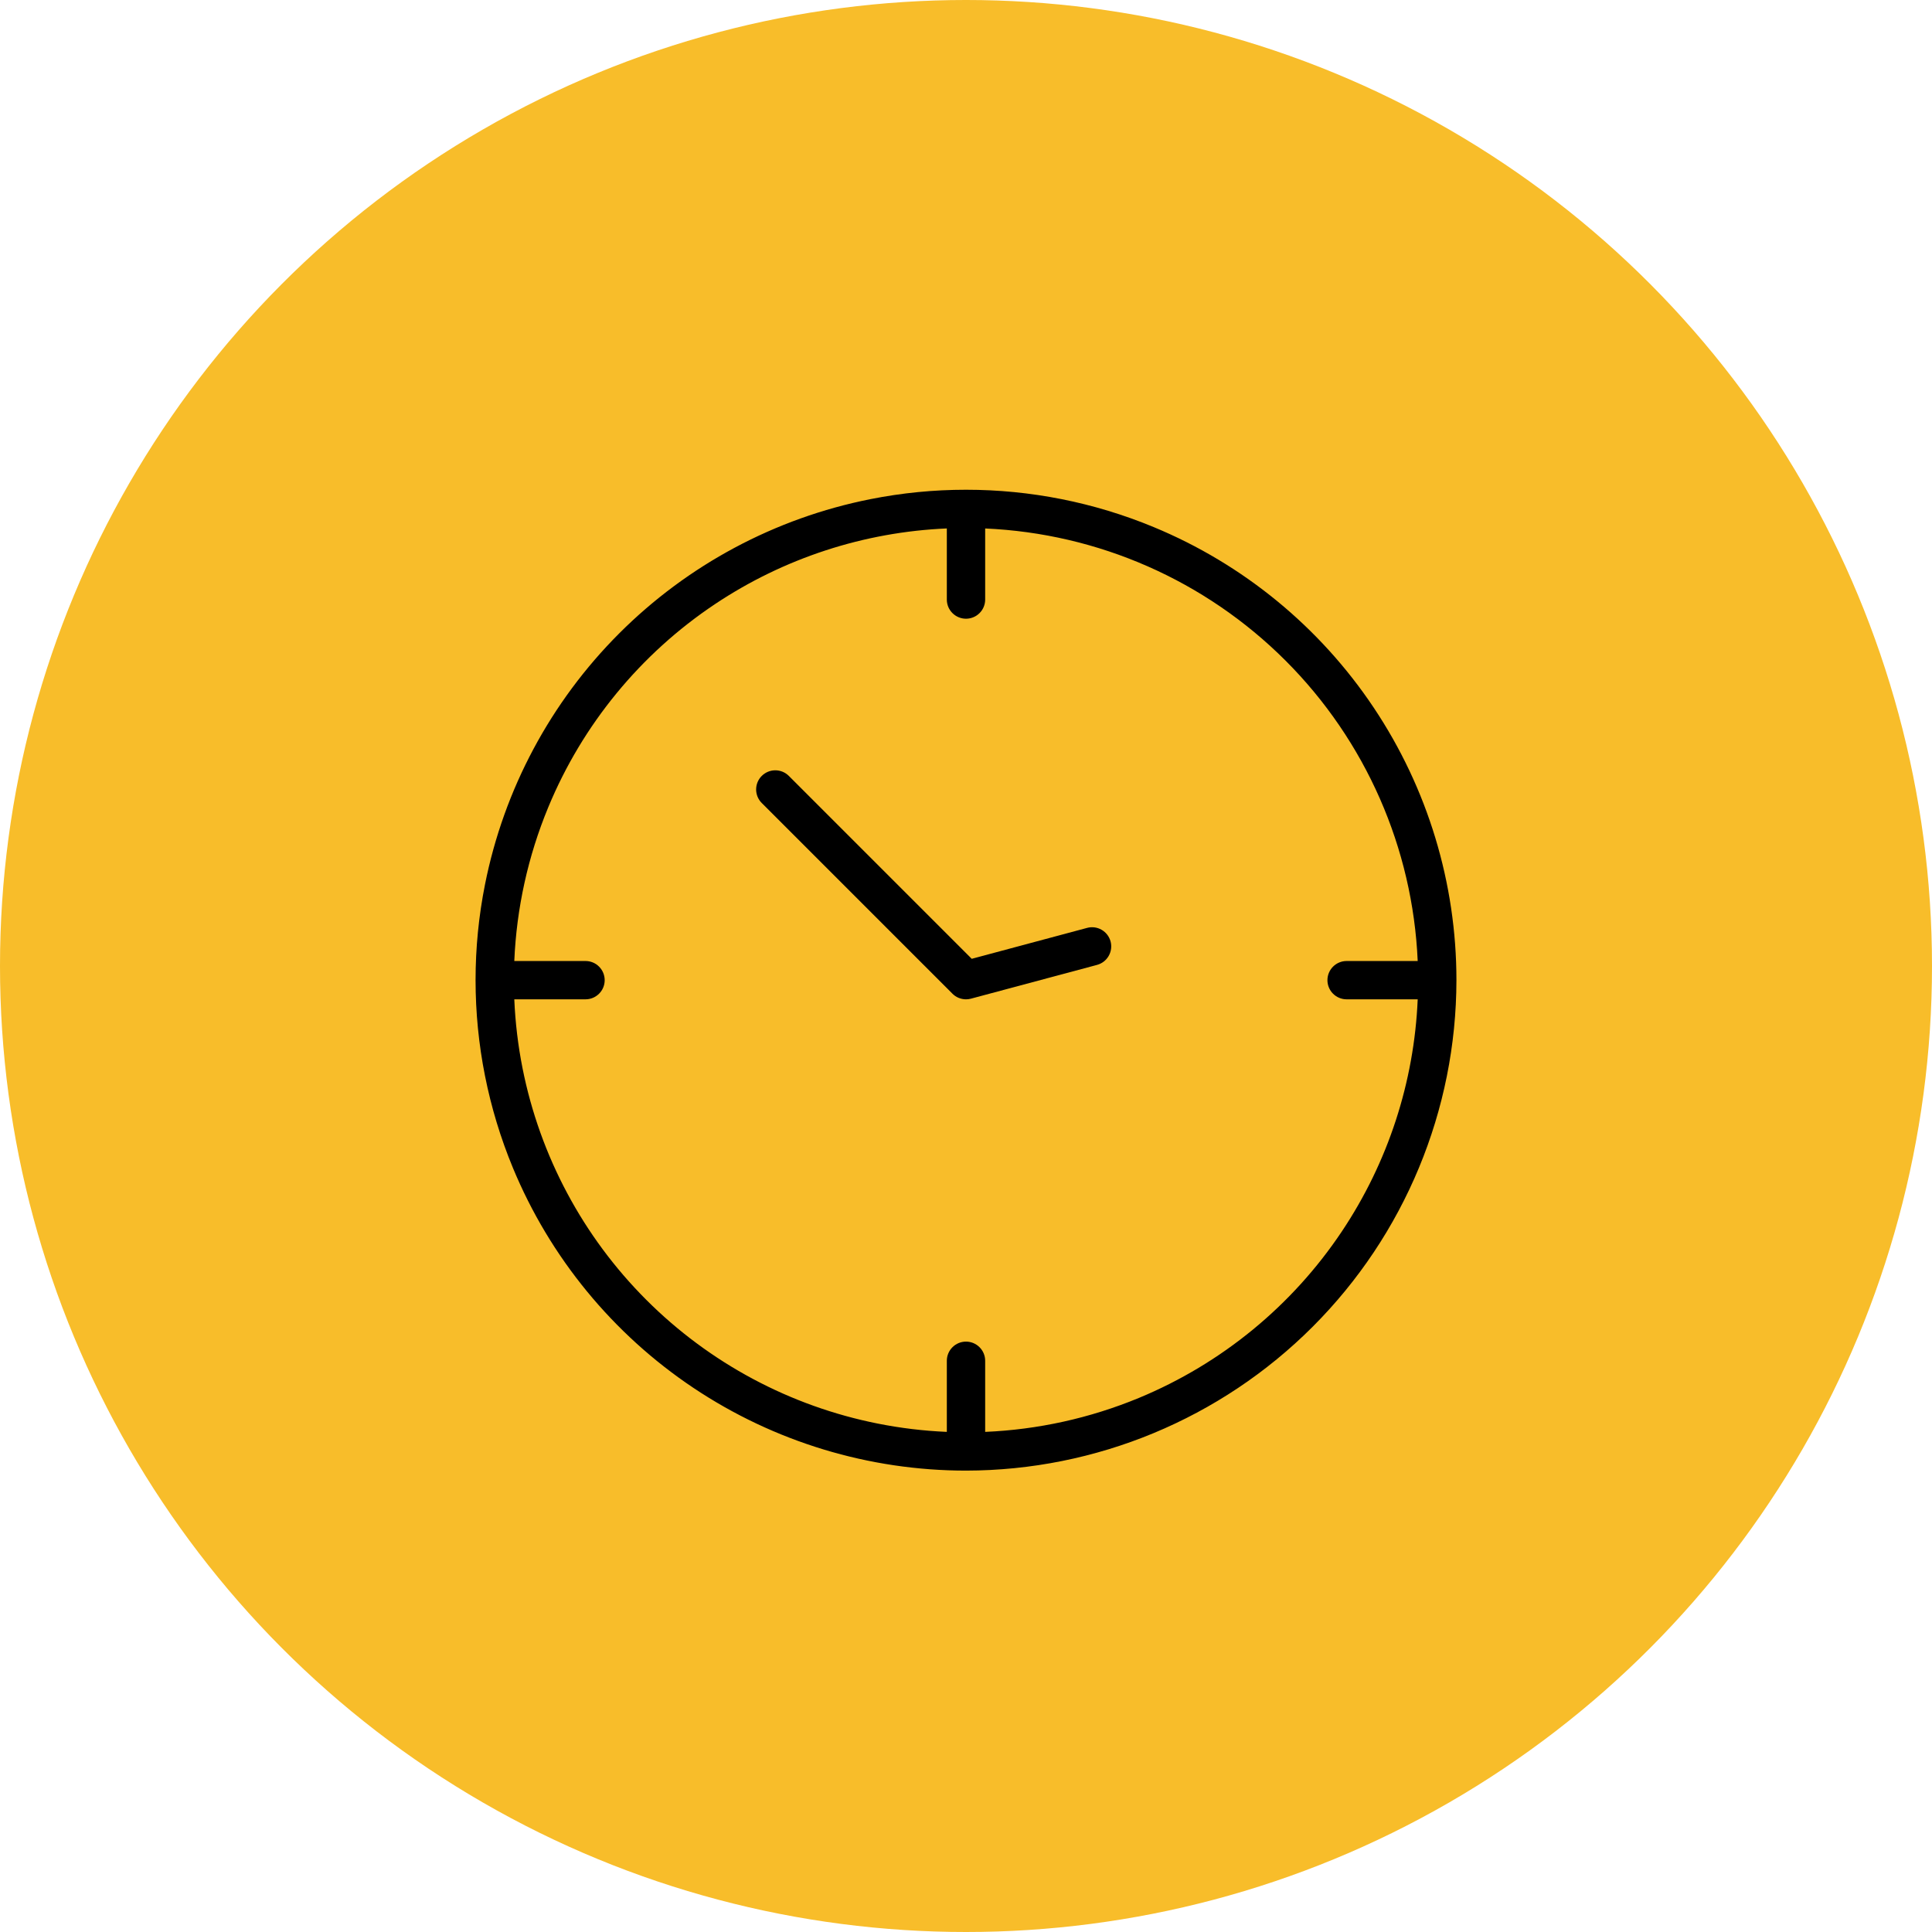 <svg width="65" height="65" viewBox="0 0 65 65" fill="none" xmlns="http://www.w3.org/2000/svg">
<circle cx="32.5" cy="32.5" r="32.5" fill="#F8BD2A"/>
<path d="M26.084 25.916C26.169 25.916 26.252 25.933 26.331 25.965C26.409 25.997 26.48 26.045 26.54 26.105L32.693 32.258L36.574 31.218C36.739 31.173 36.915 31.197 37.063 31.282C37.211 31.367 37.319 31.508 37.364 31.673C37.408 31.838 37.385 32.014 37.299 32.163C37.214 32.311 37.073 32.419 36.908 32.463L32.667 33.599C32.612 33.614 32.556 33.621 32.5 33.621C32.415 33.621 32.331 33.604 32.253 33.572C32.175 33.54 32.104 33.492 32.044 33.432L25.628 27.016C25.568 26.956 25.521 26.885 25.488 26.807C25.456 26.729 25.439 26.645 25.439 26.561C25.439 26.39 25.507 26.226 25.628 26.105C25.749 25.984 25.913 25.916 26.084 25.916Z" fill="black"/>
<path fill-rule="evenodd" clip-rule="evenodd" d="M32.506 16.477C34.66 16.477 36.804 16.9 38.814 17.733C41.829 18.981 44.406 21.096 46.219 23.81C48.032 26.523 49 29.713 49 32.977C48.995 37.351 47.255 41.545 44.162 44.638C41.069 47.732 36.875 49.472 32.5 49.477C29.237 49.477 26.047 48.509 23.333 46.696C20.62 44.883 18.505 42.306 17.256 39.291C16.424 37.281 16.001 35.137 16 32.982C16 32.98 16 32.978 16 32.977C16 32.975 16 32.973 16 32.971C16 31.898 16.105 30.821 16.317 29.758C16.954 26.557 18.525 23.617 20.833 21.309C23.14 19.002 26.08 17.43 29.281 16.794C30.345 16.582 31.421 16.477 32.495 16.477C32.497 16.477 32.498 16.477 32.5 16.477C32.502 16.477 32.504 16.477 32.506 16.477ZM31.855 17.779C29.073 17.897 26.372 18.777 24.049 20.329C21.548 22 19.598 24.376 18.447 27.156C17.762 28.809 17.378 30.562 17.303 32.332H19.7C19.871 32.332 20.035 32.4 20.155 32.521C20.276 32.642 20.344 32.806 20.344 32.977C20.344 33.148 20.276 33.312 20.155 33.432C20.035 33.553 19.871 33.621 19.7 33.621H17.303C17.336 34.398 17.428 35.175 17.581 35.944C18.168 38.895 19.617 41.605 21.744 43.732C23.872 45.86 26.582 47.308 29.532 47.895C30.302 48.048 31.078 48.141 31.855 48.174V45.782C31.855 45.611 31.923 45.447 32.044 45.326C32.165 45.205 32.329 45.137 32.5 45.137C32.671 45.137 32.835 45.205 32.956 45.326C33.077 45.447 33.145 45.611 33.145 45.782V48.174C34.914 48.099 36.667 47.715 38.321 47.03C41.1 45.878 43.476 43.929 45.147 41.427C46.699 39.105 47.579 36.404 47.697 33.621H45.305C45.134 33.621 44.97 33.553 44.849 33.432C44.728 33.312 44.66 33.148 44.66 32.977C44.66 32.806 44.728 32.642 44.849 32.521C44.97 32.4 45.134 32.332 45.305 32.332H47.697C47.531 28.534 45.95 24.925 43.251 22.226C40.551 19.526 36.943 17.945 33.145 17.78V20.172C33.145 20.343 33.077 20.507 32.956 20.627C32.835 20.748 32.671 20.816 32.5 20.816C32.329 20.816 32.165 20.748 32.044 20.627C31.923 20.507 31.855 20.343 31.855 20.172V17.779Z" fill="black"/>
</svg>

